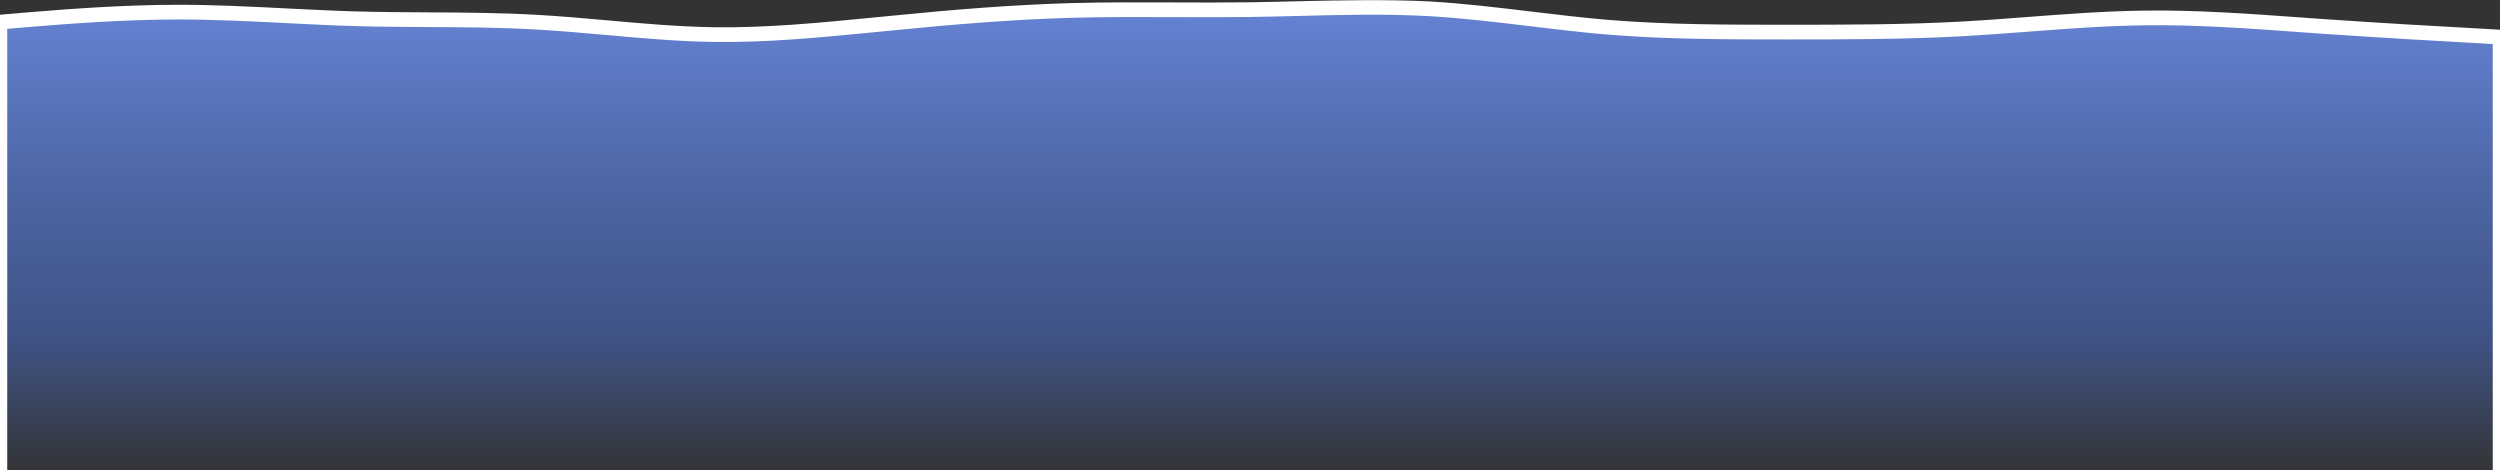<svg width="1728" height="325" viewBox="0 0 1728 320" preserveAspectRatio="none" fill="none" xmlns="http://www.w3.org/2000/svg">
<rect x="0" y="0" width="1728" height="320" fill="#333333" stroke="none"/>
<mask id="path-1-outside-1_539_53" maskUnits="userSpaceOnUse" x="-5" y="0" width="1739" height="330" fill="black">
<rect fill="white" x="-5" width="1739" height="330"/>
<path fill-rule="evenodd" clip-rule="evenodd" d="M20.16 13.347L0 15.046V29.84V32.032V325H1728L1728 32.032L1728 29.84L1728 25.238L1707.84 24.105C1686.24 22.973 1645.92 20.708 1604.16 17.877C1599.84 17.574 1595.5 17.264 1591.15 16.953C1554.91 14.364 1517.76 11.71 1481.76 12.215C1454.72 12.582 1427.67 14.611 1401.02 16.61C1386.52 17.698 1372.13 18.777 1357.92 19.576C1316.16 21.84 1275.84 21.84 1234.08 21.84C1193.76 21.84 1152 21.84 1110.24 18.443C1093.09 16.998 1075.68 14.938 1058.23 12.874C1034.65 10.085 1011.01 7.288 987.84 5.987C957.578 4.346 928.071 5.083 898.225 5.829C886.886 6.112 875.498 6.397 864 6.553C846.094 6.796 828.453 6.726 810.85 6.657C787.399 6.564 764.014 6.472 740.16 7.119C699.84 8.252 658.08 11.649 617.76 15.612C613.479 16.018 609.198 16.431 604.919 16.843C567.453 20.451 530.107 24.047 493.92 23.539C468.985 23.201 444.564 21.046 420.043 18.882C403.497 17.422 386.905 15.959 370.08 15.046C345.866 13.686 321.132 13.551 296.191 13.415C279.602 13.325 262.921 13.233 246.24 12.781C230.217 12.331 213.966 11.524 197.668 10.713C172.956 9.485 148.137 8.252 123.84 8.252C84.496 8.252 46.431 11.267 24.094 13.036C22.723 13.145 21.41 13.249 20.16 13.347Z"/>
</mask>
<path fill-rule="evenodd" clip-rule="evenodd" d="M20.16 13.347L0 15.046V29.84V32.032V325H1728L1728 32.032L1728 29.84L1728 25.238L1707.84 24.105C1686.24 22.973 1645.92 20.708 1604.16 17.877C1599.84 17.574 1595.5 17.264 1591.15 16.953C1554.91 14.364 1517.76 11.71 1481.76 12.215C1454.72 12.582 1427.67 14.611 1401.02 16.61C1386.52 17.698 1372.13 18.777 1357.92 19.576C1316.16 21.84 1275.84 21.84 1234.08 21.84C1193.76 21.84 1152 21.84 1110.24 18.443C1093.09 16.998 1075.68 14.938 1058.23 12.874C1034.65 10.085 1011.01 7.288 987.84 5.987C957.578 4.346 928.071 5.083 898.225 5.829C886.886 6.112 875.498 6.397 864 6.553C846.094 6.796 828.453 6.726 810.85 6.657C787.399 6.564 764.014 6.472 740.16 7.119C699.84 8.252 658.08 11.649 617.76 15.612C613.479 16.018 609.198 16.431 604.919 16.843C567.453 20.451 530.107 24.047 493.92 23.539C468.985 23.201 444.564 21.046 420.043 18.882C403.497 17.422 386.905 15.959 370.08 15.046C345.866 13.686 321.132 13.551 296.191 13.415C279.602 13.325 262.921 13.233 246.24 12.781C230.217 12.331 213.966 11.524 197.668 10.713C172.956 9.485 148.137 8.252 123.84 8.252C84.496 8.252 46.431 11.267 24.094 13.036C22.723 13.145 21.41 13.249 20.16 13.347Z" fill="url(#paint0_linear_539_53)"/>
<path d="M0 15.046L-0.42 10.064L-5 10.45V15.046H0ZM20.16 13.347L19.768 8.363L19.754 8.364L19.74 8.365L20.16 13.347ZM0 325H-5V330H0V325ZM1728 325V330H1733V325H1728ZM1728 32.032L1733 32.032V32.032L1728 32.032ZM1728 29.84L1723 29.84V29.84L1728 29.84ZM1728 25.238L1733 25.238L1733 20.511L1728.28 20.245L1728 25.238ZM1707.84 24.105L1708.12 19.113L1708.11 19.113L1708.1 19.112L1707.84 24.105ZM1604.16 17.877L1603.81 22.865L1603.82 22.866L1604.16 17.877ZM1591.15 16.953L1590.8 21.94L1591.15 16.953ZM1481.76 12.215L1481.83 17.215L1481.83 17.215L1481.76 12.215ZM1401.02 16.61L1400.65 11.624L1401.02 16.61ZM1357.92 19.576L1358.19 24.568L1358.2 24.568L1357.92 19.576ZM1110.24 18.443L1109.82 23.425L1109.83 23.426L1109.83 23.427L1110.24 18.443ZM1058.23 12.874L1057.64 17.84L1058.23 12.874ZM987.84 5.987L988.12 0.995L988.111 0.994L987.84 5.987ZM898.225 5.829L898.1 0.831L898.225 5.829ZM864 6.553L864.068 11.553L864 6.553ZM810.85 6.657L810.87 1.657L810.85 6.657ZM740.16 7.119L740.024 2.121L740.02 2.121L740.16 7.119ZM617.76 15.612L618.232 20.59L618.241 20.589L618.249 20.588L617.76 15.612ZM604.919 16.843L604.44 11.866V11.866L604.919 16.843ZM493.92 23.539L493.99 18.54L493.988 18.539L493.92 23.539ZM420.043 18.882L420.483 13.902L420.043 18.882ZM370.08 15.046L369.8 20.038L369.809 20.039L370.08 15.046ZM296.191 13.415L296.164 18.415L296.191 13.415ZM246.24 12.781L246.1 17.779L246.104 17.779L246.24 12.781ZM197.668 10.713L197.916 5.72L197.668 10.713ZM24.094 13.036L23.7 8.052L24.094 13.036ZM0.42 20.028L20.58 18.33L19.74 8.365L-0.42 10.064L0.42 20.028ZM5 29.84V15.046H-5V29.84H5ZM5 32.032V29.84H-5V32.032H5ZM5 325V32.032H-5V325H5ZM1728 320H0V330H1728V320ZM1723 32.032L1723 325H1733L1733 32.032L1723 32.032ZM1723 29.84L1723 32.032L1733 32.032L1733 29.84L1723 29.84ZM1723 25.237L1723 29.84L1733 29.84L1733 25.238L1723 25.237ZM1707.56 29.097L1727.72 30.23L1728.28 20.245L1708.12 19.113L1707.56 29.097ZM1603.82 22.866C1645.61 25.699 1685.96 27.965 1707.58 29.098L1708.1 19.112C1686.52 17.98 1646.23 15.717 1604.5 12.888L1603.82 22.866ZM1590.8 21.94C1595.15 22.251 1599.49 22.561 1603.81 22.865L1604.51 12.889C1600.19 12.586 1595.86 12.277 1591.51 11.966L1590.8 21.94ZM1481.83 17.215C1517.58 16.712 1554.51 19.348 1590.8 21.94L1591.51 11.966C1555.3 9.379 1517.94 6.706 1481.69 7.215L1481.83 17.215ZM1401.39 21.596C1428.07 19.595 1454.96 17.579 1481.83 17.215L1481.69 7.215C1454.47 7.585 1427.27 9.626 1400.65 11.624L1401.39 21.596ZM1358.2 24.568C1372.46 23.767 1386.9 22.683 1401.39 21.596L1400.65 11.624C1386.13 12.713 1371.79 13.788 1357.64 14.584L1358.2 24.568ZM1234.08 26.84C1275.82 26.84 1316.27 26.842 1358.19 24.568L1357.65 14.583C1316.05 16.839 1275.86 16.84 1234.08 16.84V26.84ZM1109.83 23.427C1151.83 26.843 1193.79 26.84 1234.08 26.84V16.84C1193.73 16.84 1152.17 16.838 1110.65 13.46L1109.83 23.427ZM1057.64 17.84C1075.08 19.902 1092.57 21.972 1109.82 23.425L1110.66 13.461C1093.61 12.024 1076.28 9.975 1058.82 7.909L1057.64 17.84ZM987.56 10.979C1010.55 12.27 1034.04 15.047 1057.64 17.84L1058.82 7.909C1035.27 5.123 1011.47 2.306 988.12 0.995L987.56 10.979ZM898.35 10.828C928.226 10.081 957.536 9.351 987.569 10.979L988.111 0.994C957.619 -0.66 927.917 0.085 898.1 0.831L898.35 10.828ZM864.068 11.553C875.599 11.396 887.015 11.111 898.35 10.828L898.1 0.831C886.756 1.114 875.396 1.398 863.932 1.553L864.068 11.553ZM810.831 11.657C828.427 11.726 846.111 11.796 864.068 11.553L863.932 1.553C846.078 1.796 828.48 1.726 810.87 1.657L810.831 11.657ZM740.296 12.117C764.06 11.473 787.367 11.564 810.831 11.657L810.87 1.657C787.43 1.565 763.969 1.472 740.024 2.121L740.296 12.117ZM618.249 20.588C658.523 16.629 700.151 13.245 740.3 12.117L740.02 2.121C699.53 3.258 657.637 6.668 617.271 10.636L618.249 20.588ZM605.398 21.82C609.678 21.408 613.956 20.996 618.232 20.59L617.288 10.635C613.003 11.041 608.718 11.454 604.44 11.866L605.398 21.82ZM493.85 28.538C530.36 29.051 567.986 25.422 605.398 21.82L604.44 11.866C566.92 15.479 529.853 19.043 493.99 18.54L493.85 28.538ZM419.604 23.863C444.096 26.024 468.701 28.198 493.852 28.538L493.988 18.539C469.27 18.204 445.032 16.068 420.483 13.902L419.604 23.863ZM369.809 20.039C386.536 20.946 403.044 22.402 419.604 23.863L420.483 13.902C403.95 12.443 387.274 10.971 370.351 10.053L369.809 20.039ZM296.164 18.415C321.128 18.551 345.734 18.686 369.8 20.038L370.36 10.054C345.998 8.685 321.136 8.551 296.218 8.415L296.164 18.415ZM246.104 17.779C262.848 18.233 279.583 18.325 296.164 18.415L296.218 8.415C279.62 8.325 262.993 8.234 246.376 7.783L246.104 17.779ZM197.42 15.707C213.708 16.517 230.013 17.327 246.1 17.779L246.38 7.783C230.42 7.335 214.224 6.53 197.916 5.72L197.42 15.707ZM123.84 13.252C147.991 13.252 172.685 14.478 197.42 15.707L197.916 5.72C173.227 4.492 148.282 3.252 123.84 3.252V13.252ZM24.489 18.021C46.832 16.251 84.717 13.252 123.84 13.252V3.252C84.276 3.252 46.03 6.283 23.7 8.052L24.489 18.021ZM20.552 18.332C21.804 18.234 23.118 18.13 24.489 18.021L23.7 8.052C22.327 8.161 21.016 8.265 19.768 8.363L20.552 18.332Z" fill="white" mask="url(#path-1-outside-1_539_53)"/>
<defs>
<linearGradient id="paint0_linear_539_53" x1="864" y1="-1.941" x2="864" y2="325" gradientUnits="userSpaceOnUse">
<stop stop-color="#739AFF" stop-opacity="0.8"/>
<stop offset="0.715" stop-color="#4B72D5" stop-opacity="0.5"/>
<stop offset="1" stop-color="#4B72D5" stop-opacity="0"/>
</linearGradient>
</defs>
</svg>
